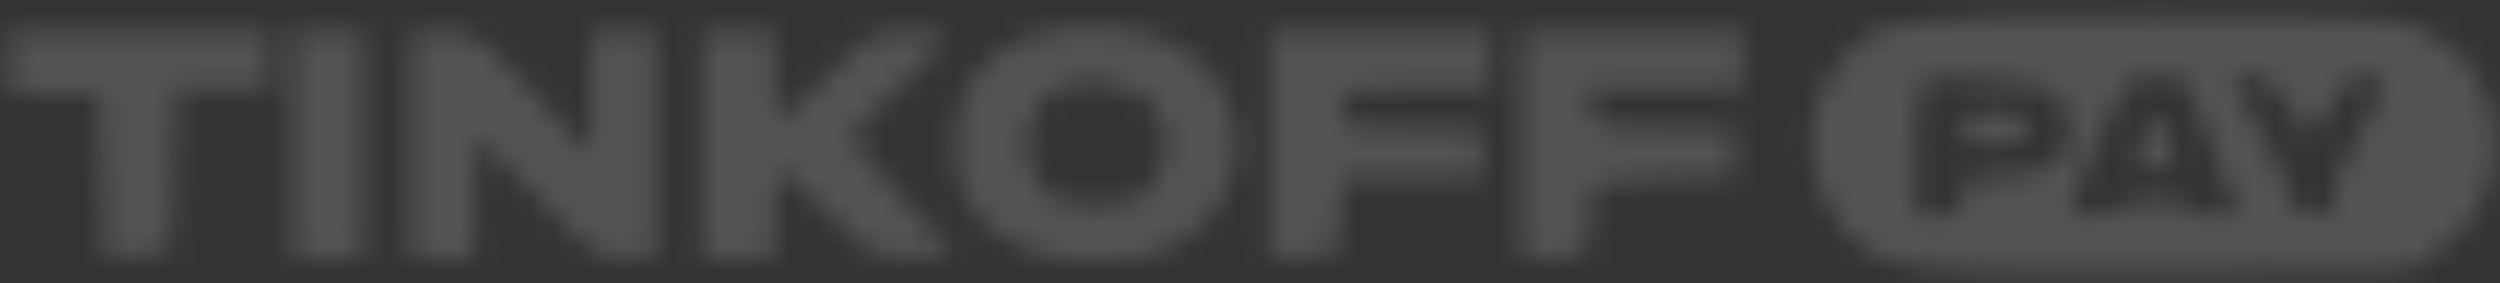 <svg width="106" height="12" viewBox="0 0 106 12" fill="none" xmlns="http://www.w3.org/2000/svg">
<rect x="0" y="0" width="106" height="12" fill="#333333" stroke="none"/>
<g opacity="0.2">
<mask id="mask0_1043_5649" style="mask-type:alpha" maskUnits="userSpaceOnUse" x="0" y="0" width="106" height="12">
<path fill-rule="evenodd" clip-rule="evenodd" d="M102.849 1.342C106.499 3.035 106.876 8.23 103.515 10.505L102.155 11.425L92.109 11.534C81.485 11.649 80.086 11.502 78.607 10.112C76.615 8.242 76.255 5.041 77.803 2.961C79.425 0.783 79.87 0.708 91.248 0.696C100.594 0.687 101.553 0.741 102.849 1.342ZM49.925 1.947C53.316 3.971 53.275 8.32 49.846 10.367C49.011 10.865 48.096 11.053 46.507 11.053C42.784 11.053 40.476 9.173 40.476 6.144C40.476 2.823 43.067 0.876 47.086 1.176C48.058 1.248 49.336 1.595 49.925 1.947ZM11.415 2.549V3.744H9.411H7.407L7.368 6.731C7.347 8.374 7.309 9.948 7.285 10.23C7.254 10.578 6.789 10.776 5.832 10.847L4.424 10.951L4.329 7.433L4.233 3.915H2.312H0.391L0.391 2.634L0.392 1.354H5.903H11.415V2.549ZM15.423 6.134V10.913H13.92H12.417V6.134V1.354H13.92H15.423V6.134ZM22.648 4L25.092 6.646L25.101 4L25.11 1.354H26.446H27.782V6.134V10.913H26.489C25.313 10.913 24.978 10.679 22.815 8.353C21.507 6.944 20.36 5.792 20.268 5.792C20.175 5.792 20.1 6.944 20.1 8.353V10.913H18.764H17.427V6.134V1.354H18.816C20.116 1.354 20.362 1.525 22.648 4ZM32.793 3.232C32.793 4.265 32.911 5.109 33.055 5.109C33.199 5.109 34.133 4.265 35.131 3.232C36.828 1.476 37.049 1.354 38.544 1.354C39.422 1.354 40.142 1.474 40.142 1.62C40.142 1.766 39.24 2.697 38.137 3.688C37.035 4.68 36.133 5.652 36.133 5.848C36.133 6.044 37.114 7.225 38.313 8.473L40.493 10.742L38.76 10.847C37.056 10.951 36.995 10.92 35.151 9.055C34.119 8.012 33.166 7.158 33.034 7.158C32.901 7.158 32.793 8.003 32.793 9.035V10.913H31.29H29.787V6.134V1.354H31.29H32.793V3.232ZM63.19 2.549V3.744H60.016C56.854 3.744 56.843 3.747 56.843 4.597C56.843 5.444 56.865 5.451 59.849 5.451H62.856V6.475V7.499H59.868H56.88L56.778 9.121L56.676 10.742L55.257 10.847L53.837 10.952V6.153V1.354H58.513H63.19V2.549ZM73.879 2.549V3.744H70.585H67.291L67.45 4.597C67.606 5.431 67.677 5.451 70.578 5.451H73.545V6.462V7.473L70.455 7.571C67.422 7.668 67.367 7.685 67.476 8.475C67.536 8.918 67.496 9.647 67.386 10.096C67.216 10.787 66.979 10.913 65.856 10.913H64.526V6.134V1.354H69.202H73.879V2.549ZM81.561 3.346C81.374 3.409 81.227 4.722 81.227 6.333V9.206H82.229C83.076 9.206 83.231 9.073 83.231 8.353C83.231 7.556 83.343 7.499 84.902 7.499C86.982 7.499 88.09 6.59 87.746 5.165C87.625 4.665 87.379 4.102 87.2 3.915C86.883 3.584 82.236 3.115 81.561 3.346ZM90.521 3.297C90.191 3.383 89.488 4.595 88.815 6.239L87.67 9.035L88.498 9.147C88.953 9.209 89.488 9.094 89.686 8.891C90.139 8.428 92.918 8.404 92.918 8.865C92.918 9.052 93.369 9.206 93.921 9.206C94.472 9.206 94.923 9.133 94.923 9.044C94.923 8.841 92.895 3.609 92.763 3.473C92.569 3.272 91.067 3.154 90.521 3.297ZM94.589 3.296C94.589 3.399 95.112 4.365 95.752 5.442C96.392 6.519 96.97 7.768 97.036 8.218C97.123 8.808 97.403 9.065 98.044 9.143C98.805 9.236 98.931 9.124 98.931 8.359C98.931 7.868 99.461 6.62 100.108 5.586C101.314 3.66 101.378 3.035 100.349 3.236C100.029 3.299 99.688 3.362 99.591 3.376C99.496 3.391 99.134 3.94 98.787 4.597C98.441 5.255 98.069 5.792 97.96 5.791C97.851 5.791 97.461 5.229 97.094 4.542C96.61 3.638 96.173 3.269 95.507 3.201C95.002 3.15 94.589 3.192 94.589 3.296ZM45.152 3.628C43.434 4.332 42.935 6.392 44.121 7.888C44.643 8.547 45.074 8.694 46.488 8.694C47.903 8.694 48.334 8.547 48.856 7.888C49.654 6.881 49.675 5.414 48.907 4.443C48.307 3.687 46.15 3.218 45.152 3.628ZM85.904 5.451C85.904 6.02 85.681 6.134 84.568 6.134C83.454 6.134 83.231 6.02 83.231 5.451C83.231 4.882 83.454 4.768 84.568 4.768C85.681 4.768 85.904 4.882 85.904 5.451ZM92.065 6.39C92.262 7.048 92.172 7.158 91.438 7.158C90.483 7.158 90.419 6.953 90.938 5.558C91.316 4.54 91.567 4.725 92.065 6.39Z" fill="white"/>
</mask>
<g mask="url(#mask0_1043_5649)">
<path fill-rule="evenodd" clip-rule="evenodd" d="M102.849 1.342C106.499 3.035 106.876 8.23 103.515 10.505L102.155 11.425L92.109 11.534C81.485 11.649 80.086 11.502 78.607 10.112C76.615 8.242 76.255 5.041 77.803 2.961C79.425 0.783 79.87 0.708 91.248 0.696C100.594 0.687 101.553 0.741 102.849 1.342ZM49.925 1.947C53.316 3.971 53.275 8.32 49.846 10.367C49.011 10.865 48.096 11.053 46.507 11.053C42.784 11.053 40.476 9.173 40.476 6.144C40.476 2.823 43.067 0.876 47.086 1.176C48.058 1.248 49.336 1.595 49.925 1.947ZM11.415 2.549V3.744H9.411H7.407L7.368 6.731C7.347 8.374 7.309 9.948 7.285 10.23C7.254 10.578 6.789 10.776 5.832 10.847L4.424 10.951L4.329 7.433L4.233 3.915H2.312H0.391L0.391 2.634L0.392 1.354H5.903H11.415V2.549ZM15.423 6.134V10.913H13.92H12.417V6.134V1.354H13.92H15.423V6.134ZM22.648 4L25.092 6.646L25.101 4L25.11 1.354H26.446H27.782V6.134V10.913H26.489C25.313 10.913 24.978 10.679 22.815 8.353C21.507 6.944 20.36 5.792 20.268 5.792C20.175 5.792 20.1 6.944 20.1 8.353V10.913H18.764H17.427V6.134V1.354H18.816C20.116 1.354 20.362 1.525 22.648 4ZM32.793 3.232C32.793 4.265 32.911 5.109 33.055 5.109C33.199 5.109 34.133 4.265 35.131 3.232C36.828 1.476 37.049 1.354 38.544 1.354C39.422 1.354 40.142 1.474 40.142 1.62C40.142 1.766 39.24 2.697 38.137 3.688C37.035 4.68 36.133 5.652 36.133 5.848C36.133 6.044 37.114 7.225 38.313 8.473L40.493 10.742L38.76 10.847C37.056 10.951 36.995 10.92 35.151 9.055C34.119 8.012 33.166 7.158 33.034 7.158C32.901 7.158 32.793 8.003 32.793 9.035V10.913H31.29H29.787V6.134V1.354H31.29H32.793V3.232ZM63.19 2.549V3.744H60.016C56.854 3.744 56.843 3.747 56.843 4.597C56.843 5.444 56.865 5.451 59.849 5.451H62.856V6.475V7.499H59.868H56.88L56.778 9.121L56.676 10.742L55.257 10.847L53.837 10.952V6.153V1.354H58.513H63.19V2.549ZM73.879 2.549V3.744H70.585H67.291L67.45 4.597C67.606 5.431 67.677 5.451 70.578 5.451H73.545V6.462V7.473L70.455 7.571C67.422 7.668 67.367 7.685 67.476 8.475C67.536 8.918 67.496 9.647 67.386 10.096C67.216 10.787 66.979 10.913 65.856 10.913H64.526V6.134V1.354H69.202H73.879V2.549ZM81.561 3.346C81.374 3.409 81.227 4.722 81.227 6.333V9.206H82.229C83.076 9.206 83.231 9.073 83.231 8.353C83.231 7.556 83.343 7.499 84.902 7.499C86.982 7.499 88.09 6.59 87.746 5.165C87.625 4.665 87.379 4.102 87.2 3.915C86.883 3.584 82.236 3.115 81.561 3.346ZM90.521 3.297C90.191 3.383 89.488 4.595 88.815 6.239L87.67 9.035L88.498 9.147C88.953 9.209 89.488 9.094 89.686 8.891C90.139 8.428 92.918 8.404 92.918 8.865C92.918 9.052 93.369 9.206 93.921 9.206C94.472 9.206 94.923 9.133 94.923 9.044C94.923 8.841 92.895 3.609 92.763 3.473C92.569 3.272 91.067 3.154 90.521 3.297ZM94.589 3.296C94.589 3.399 95.112 4.365 95.752 5.442C96.392 6.519 96.97 7.768 97.036 8.218C97.123 8.808 97.403 9.065 98.044 9.143C98.805 9.236 98.931 9.124 98.931 8.359C98.931 7.868 99.461 6.62 100.108 5.586C101.314 3.66 101.378 3.035 100.349 3.236C100.029 3.299 99.688 3.362 99.591 3.376C99.496 3.391 99.134 3.94 98.787 4.597C98.441 5.255 98.069 5.792 97.96 5.791C97.851 5.791 97.461 5.229 97.094 4.542C96.61 3.638 96.173 3.269 95.507 3.201C95.002 3.15 94.589 3.192 94.589 3.296ZM45.152 3.628C43.434 4.332 42.935 6.392 44.121 7.888C44.643 8.547 45.074 8.694 46.488 8.694C47.903 8.694 48.334 8.547 48.856 7.888C49.654 6.881 49.675 5.414 48.907 4.443C48.307 3.687 46.15 3.218 45.152 3.628ZM85.904 5.451C85.904 6.02 85.681 6.134 84.568 6.134C83.454 6.134 83.231 6.02 83.231 5.451C83.231 4.882 83.454 4.768 84.568 4.768C85.681 4.768 85.904 4.882 85.904 5.451ZM92.065 6.39C92.262 7.048 92.172 7.158 91.438 7.158C90.483 7.158 90.419 6.953 90.938 5.558C91.316 4.54 91.567 4.725 92.065 6.39Z" fill="white"/>
<rect x="-6.131" y="-3.652" width="125" height="20.652" fill="#D9D9D9"/>
</g>
</g>
</svg>
